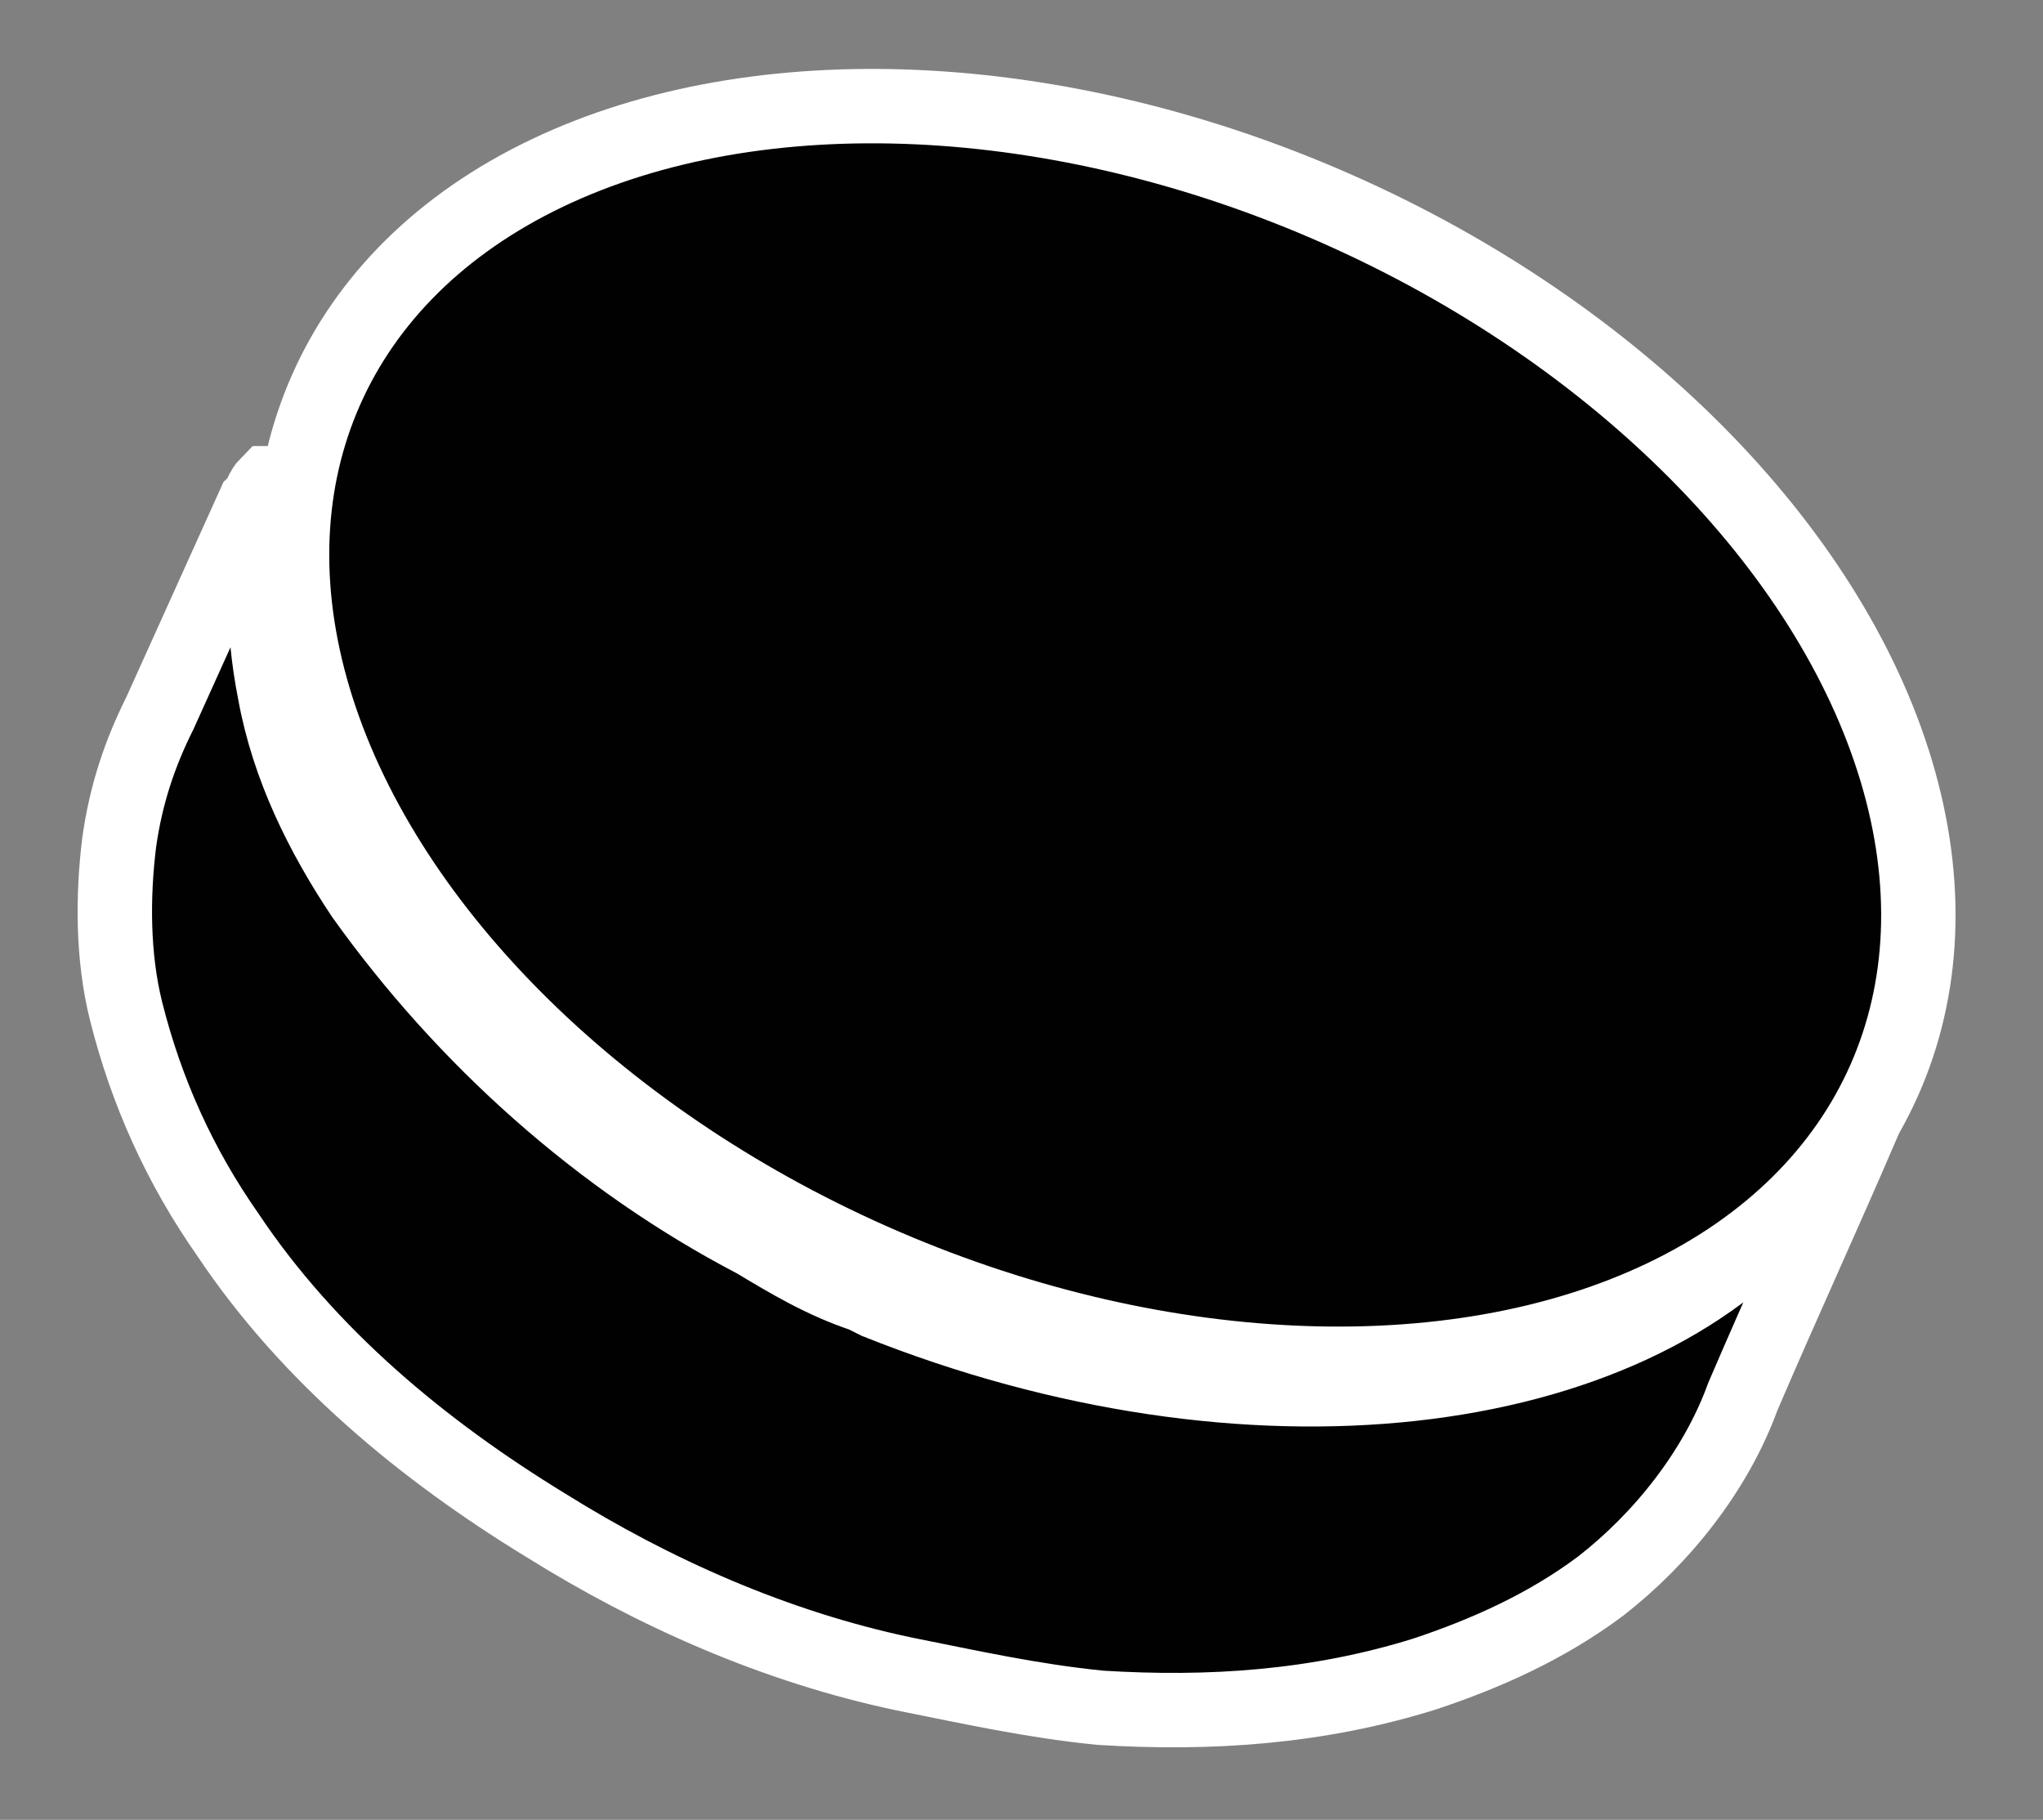 <?xml version="1.0" encoding="utf-8"?>
<!-- Generator: Adobe Illustrator 27.5.0, SVG Export Plug-In . SVG Version: 6.00 Build 0)  -->
<svg version="1.1"
	 id="svg466" xmlns:svg="http://www.w3.org/2000/svg" xmlns:sodipodi="http://sodipodi.sourceforge.net/DTD/sodipodi-0.dtd" xmlns:inkscape="http://www.inkscape.org/namespaces/inkscape"
	 xmlns="http://www.w3.org/2000/svg" xmlns:xlink="http://www.w3.org/1999/xlink" x="0px" y="0px" viewBox="0 0 30.2 26.9"
	 style="enable-background:new 0 0 30.2 26.9;" xml:space="preserve">
<rect x="0" y="0" width="30.2" height="26.9" fill="#808080" stroke="none"/>
<style type="text/css">
	.st0{fill:#010101;stroke:#FFFFFF;stroke-width:1.1;stroke-miterlimit:10;}
</style>
<sodipodi:namedview  bordercolor="#666666" borderopacity="1.0" id="namedview468" inkscape:deskcolor="#d1d1d1" inkscape:document-units="mm" inkscape:pagecheckerboard="0" inkscape:pageopacity="0.0" inkscape:showpageshadow="2" pagecolor="#ffffff" showgrid="false">
	</sodipodi:namedview>
<g id="layer1" transform="translate(-56.737,-134.257)" inkscape:groupmode="layer" inkscape:label="РЎР»РѕР№ 1">
	<path id="path22" inkscape:export-filename="logo_puck.svg" inkscape:export-xdpi="96" inkscape:export-ydpi="96" class="st0" d="
		M69.7,153.5l-0.2-0.1c-0.6-0.2-1.1-0.5-1.6-0.8c-2.3-1.2-4.3-3-5.8-5.1c-0.6-0.9-1.1-1.9-1.3-3c-0.2-1-0.2-2.1,0-3.1h-0.1
		c-0.1,0.1-0.1,0.2-0.2,0.3l-1.4,3.1c-0.3,0.6-0.5,1.2-0.6,1.9c-0.1,0.8-0.1,1.7,0.1,2.5c0.3,1.2,0.8,2.3,1.5,3.3
		c1.2,1.8,2.9,3.2,4.7,4.3c1.6,1,3.4,1.8,5.3,2.2c1,0.2,1.9,0.4,2.9,0.5c1.6,0.1,3.2,0,4.8-0.5c0.9-0.3,1.8-0.7,2.6-1.3
		c0.9-0.7,1.7-1.7,2.1-2.8c0.6-1.4,1.2-2.7,1.8-4.1c-0.3,0.5-0.6,0.9-1.1,1.3C80.8,155,75.2,155.7,69.7,153.5L69.7,153.5z"/>
	
		<ellipse id="ellipse24" transform="matrix(0.405 -0.914 0.914 0.405 -89.244 153.128)" class="st0" cx="73.1" cy="145.2" rx="8.5" ry="12.6"/>
</g>
</svg>

